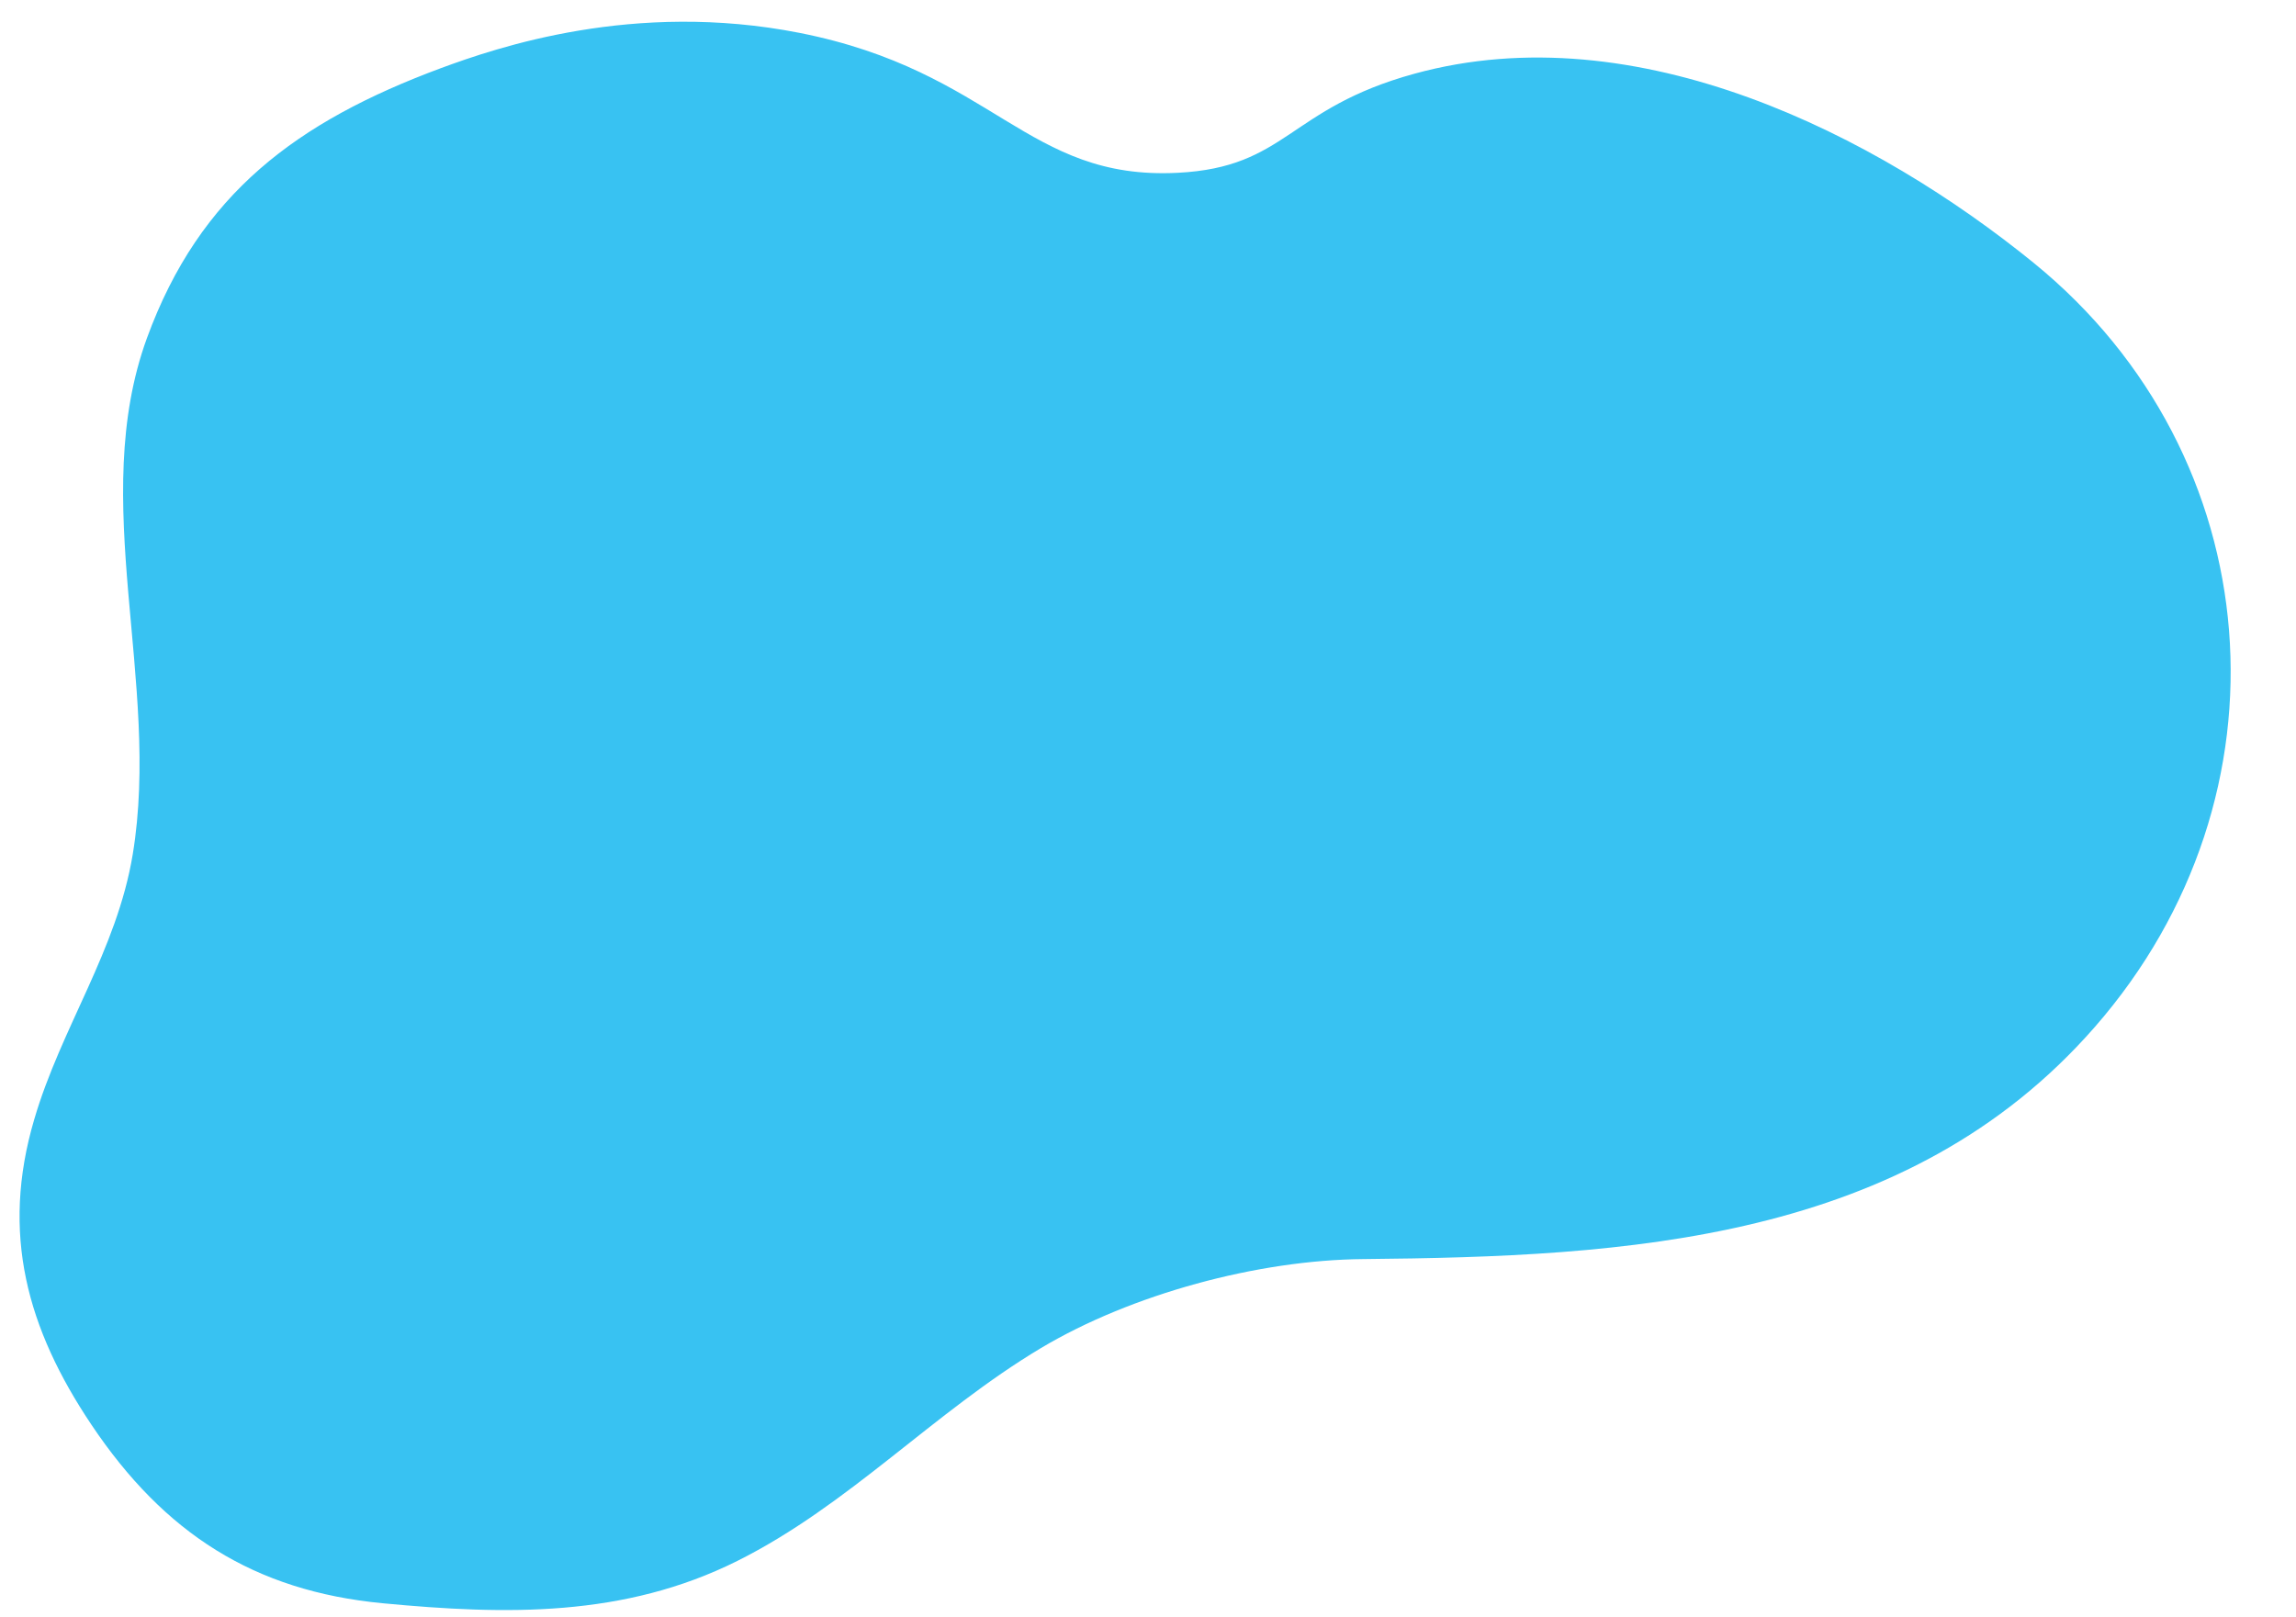 <?xml version="1.0" encoding="UTF-8" standalone="no"?><svg xmlns="http://www.w3.org/2000/svg" xmlns:xlink="http://www.w3.org/1999/xlink" fill="#000000" height="58.1" preserveAspectRatio="xMidYMid meet" version="1" viewBox="12.1 25.7 82.5 58.1" width="82.5" zoomAndPan="magnify"><g id="change1_1"><path d="M40.82,26.88c-5.95-1.17-10.87,0.53-12.88,1.27c-5.16,1.92-8.66,4.5-10.56,9.7 c-2.13,5.84,0.51,12.37-0.51,18.55c-0.57,3.46-2.57,6.22-3.54,9.53c-1.21,4.1-0.26,7.52,2.06,10.98c2.61,3.89,5.83,5.97,10.47,6.41 c4.43,0.42,8.66,0.51,12.73-1.52c4.02-2.01,7.05-5.34,10.91-7.65c3.25-1.94,7.8-3.17,11.59-3.2c9.41-0.09,19.52-0.6,26.28-8.34 c7.28-8.33,6.31-20.53-2.18-27.45c-5.64-4.59-14.26-9.01-22.27-6.81c-4.55,1.25-4.57,3.36-8.5,3.56 C48.99,32.19,47.83,28.26,40.82,26.88z" fill="#38c2f2"/></g></svg>